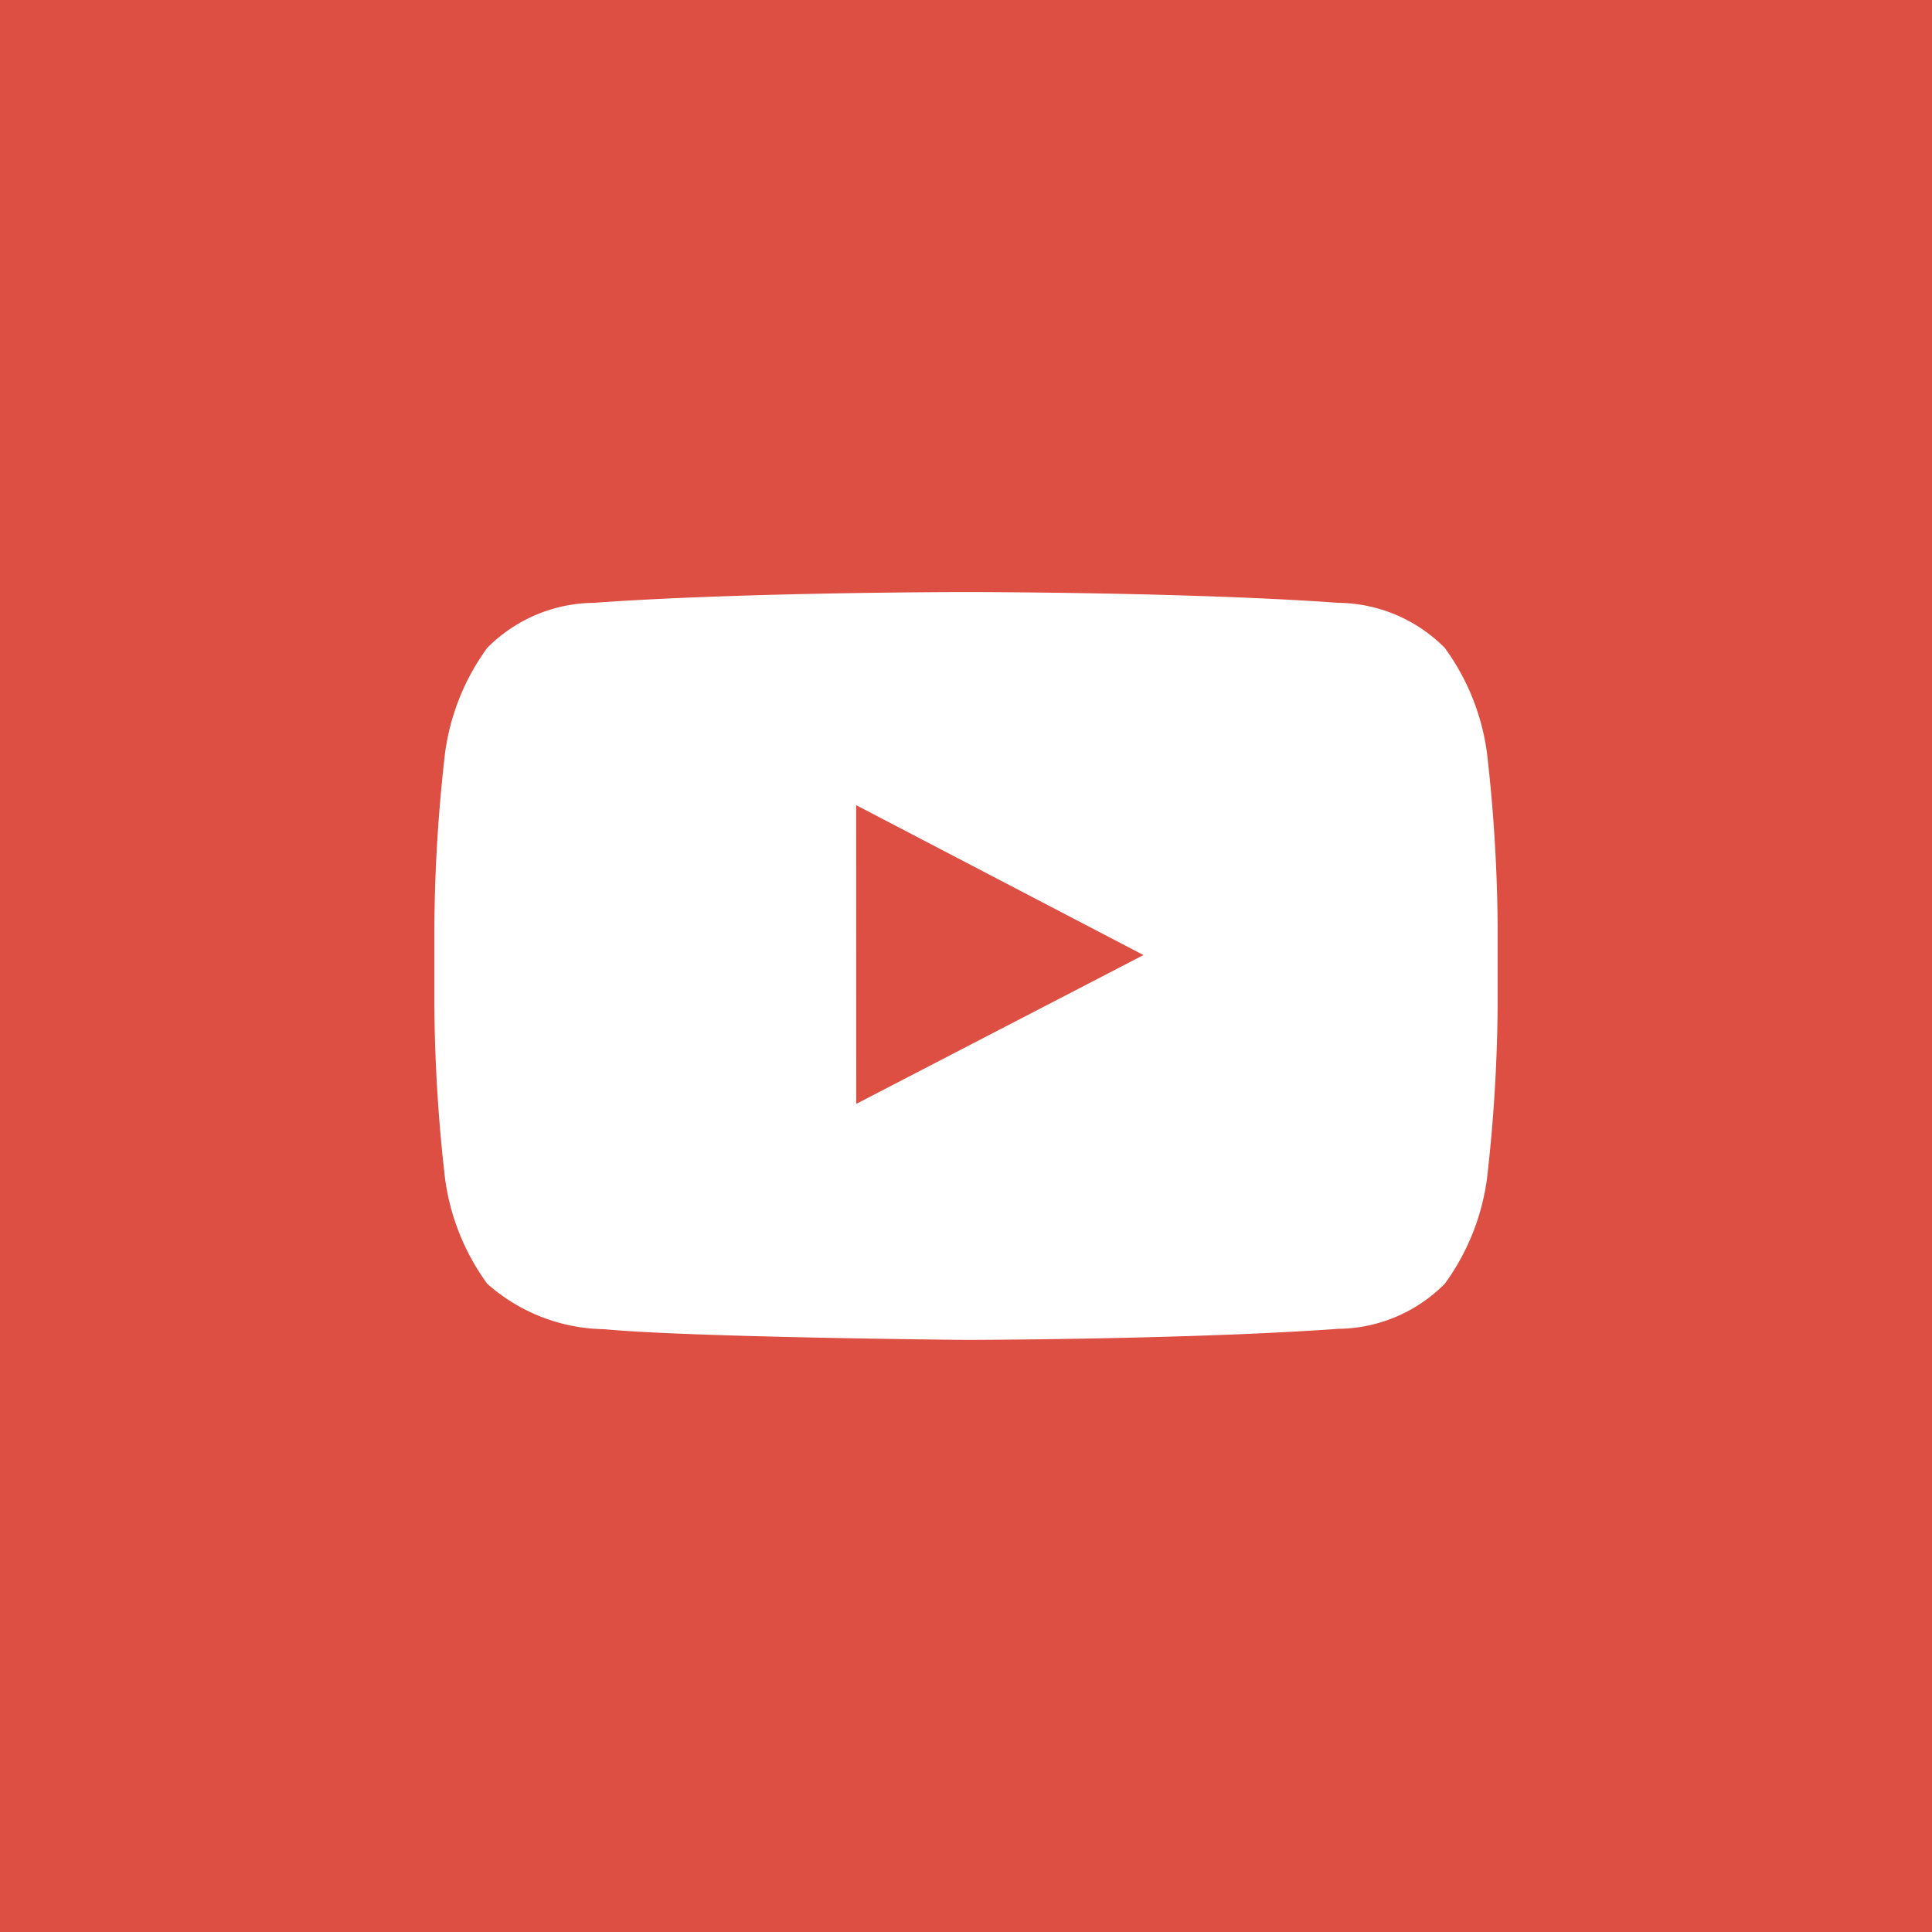 <svg id="Layer_1" data-name="Layer 1" xmlns="http://www.w3.org/2000/svg" width="45" height="45" viewBox="0 0 45 45"><title>btn-youtube</title><rect width="45" height="45" fill="#dc4f42"/><path d="M31.17,14.041c-3.465-.251-8.664-.251-8.664-.251h-.011s-5.199,0-8.664.251A3.543,3.543,0,0,0,11.349,15.09a5.356,5.356,0,0,0-.984,2.458,37.44,37.44,0,0,0-.248,4.008v1.879a37.439,37.439,0,0,0,.248,4.008,5.355,5.355,0,0,0,.984,2.458,4.199,4.199,0,0,0,2.731,1.059c1.981.19,8.42.249,8.42.249s5.204-.008,8.67-.258a3.542,3.542,0,0,0,2.481-1.049,5.36,5.36,0,0,0,.985-2.458,37.522,37.522,0,0,0,.247-4.008V21.557a37.524,37.524,0,0,0-.247-4.008A5.36,5.36,0,0,0,33.651,15.09,3.543,3.543,0,0,0,31.17,14.041ZM19.943,25.712l-.001-6.958,6.692,3.491Z" fill="#fff"/></svg>